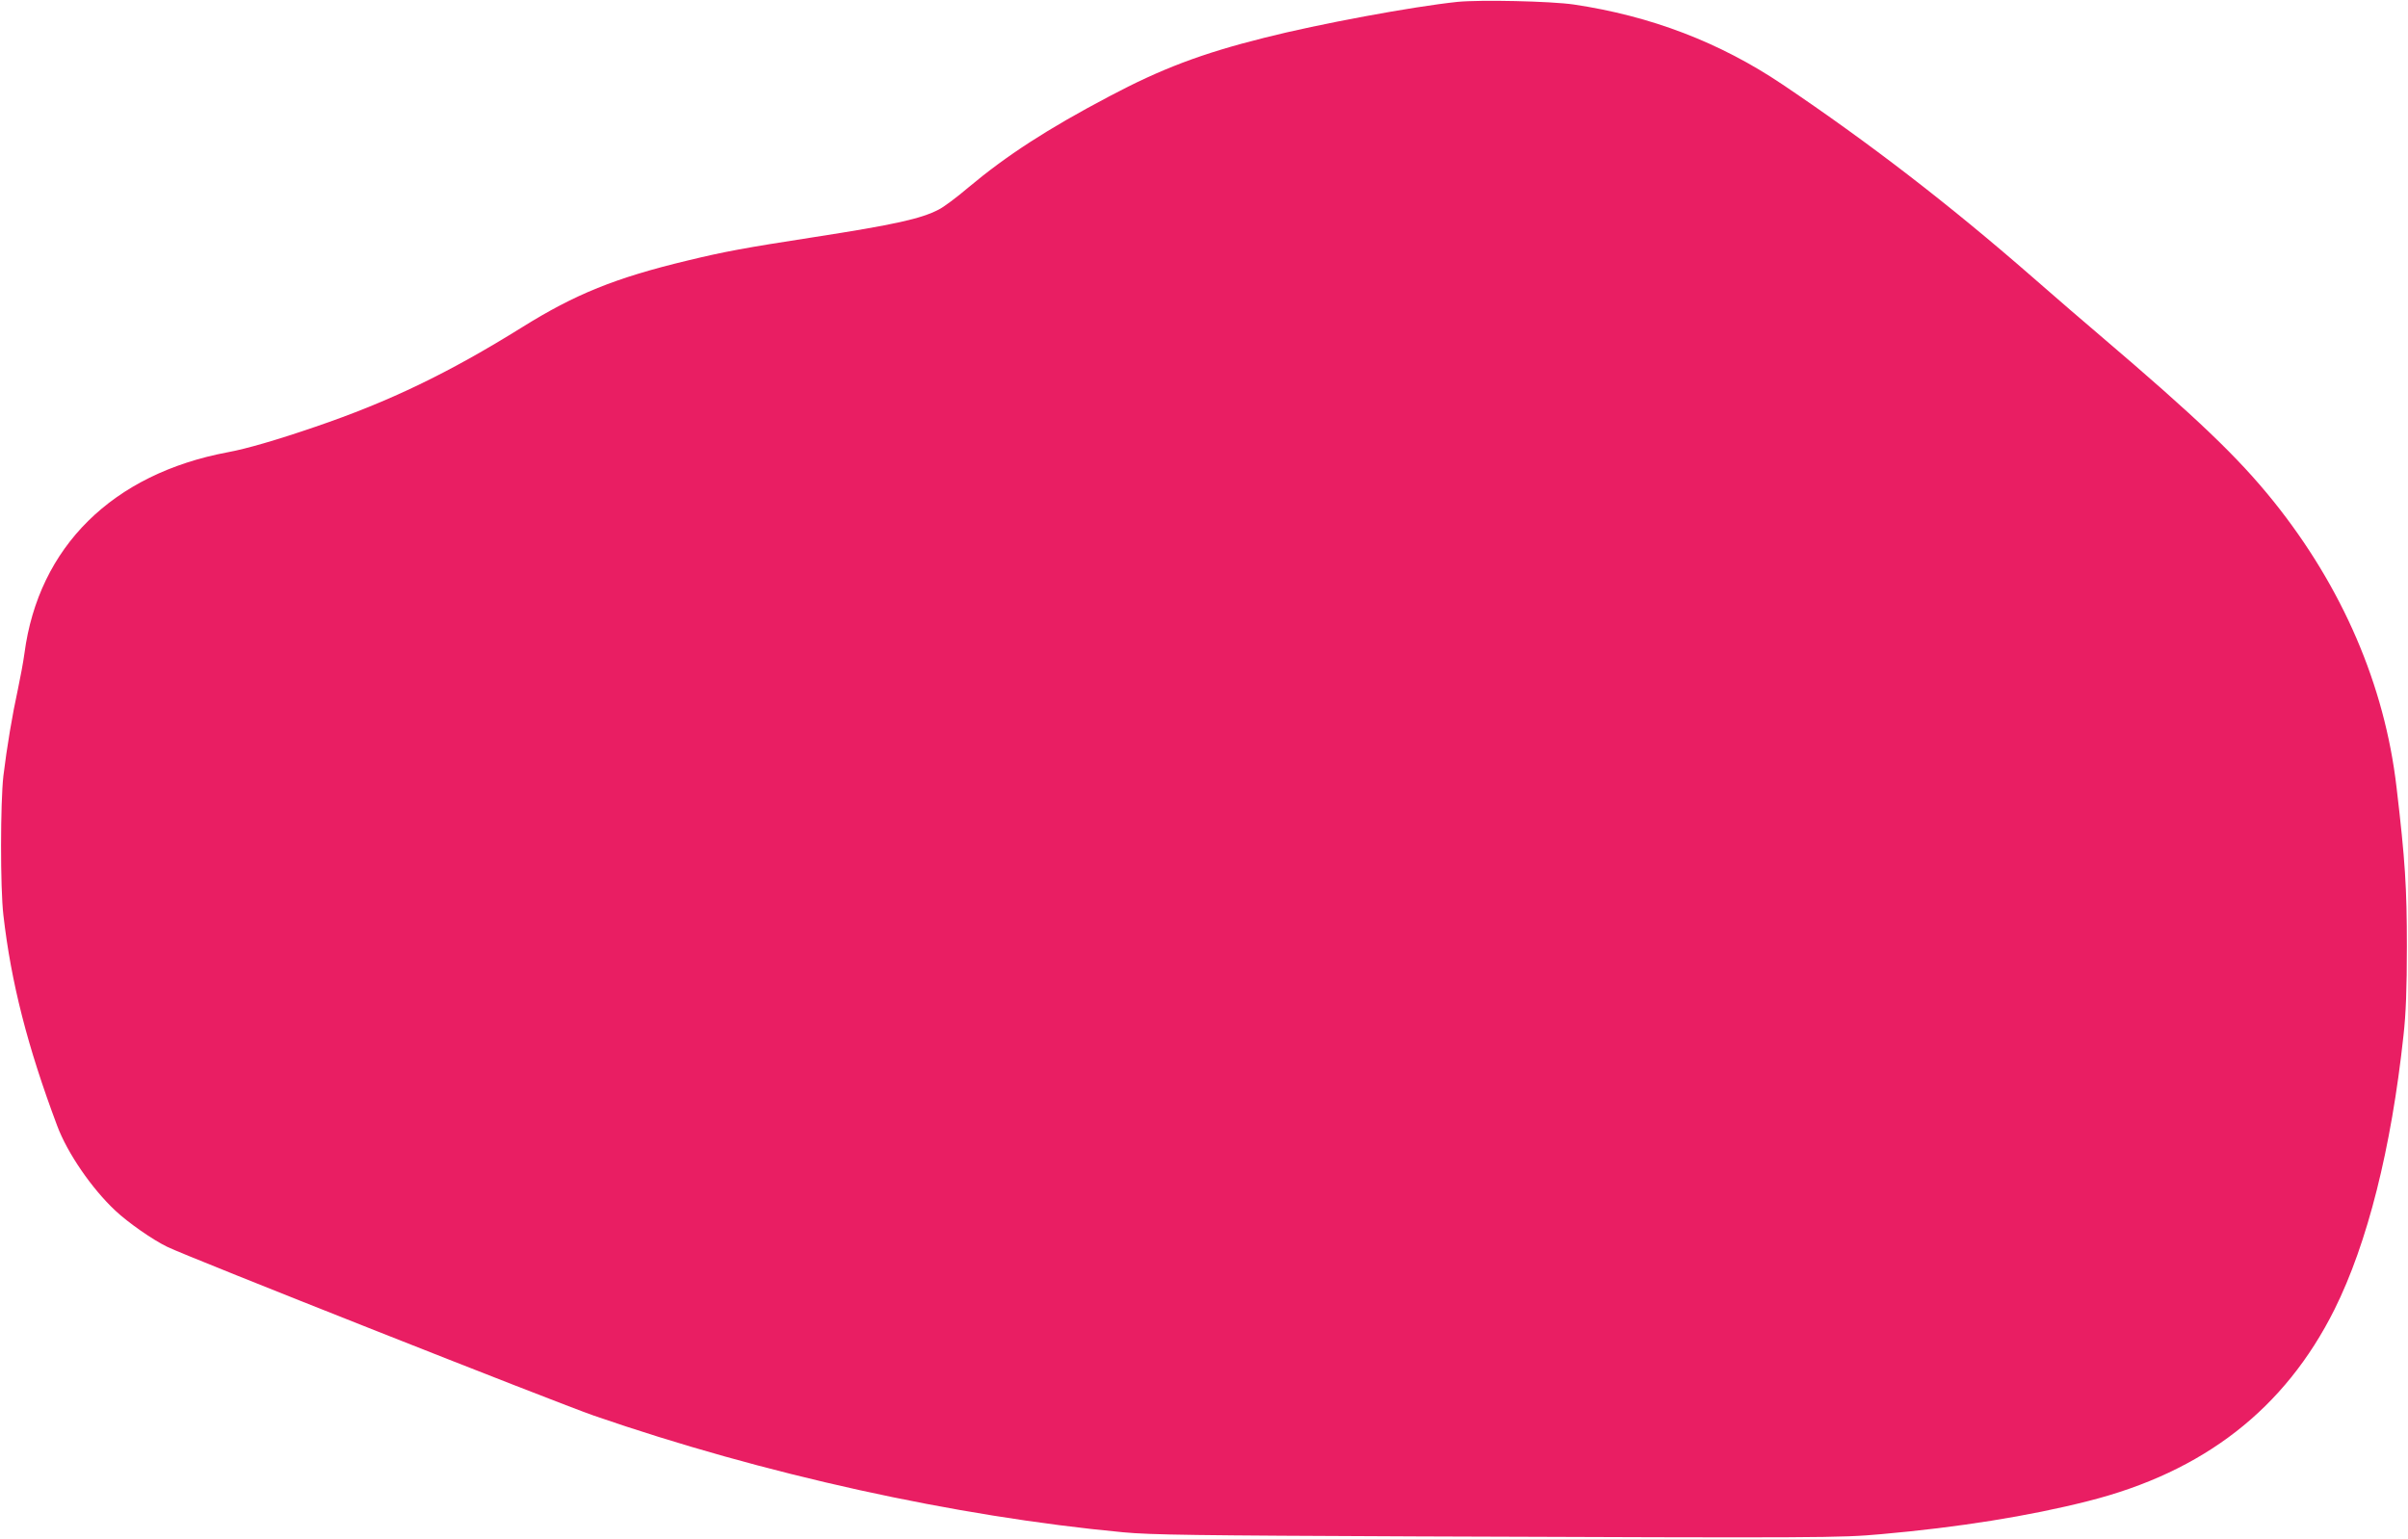 <?xml version="1.0" standalone="no"?>
<!DOCTYPE svg PUBLIC "-//W3C//DTD SVG 20010904//EN"
 "http://www.w3.org/TR/2001/REC-SVG-20010904/DTD/svg10.dtd">
<svg version="1.0" xmlns="http://www.w3.org/2000/svg"
 width="1280pt" height="818pt" viewBox="0 0 1280 818"
 preserveAspectRatio="xMidYMid meet">
<g transform="translate(0,818) scale(0.1,-0.1)"
fill="#e91e63" stroke="none">
<path d="M7747 8170 c-238 -25 -736 -117 -1027 -191 -332 -83 -548 -165 -825
-312 -328 -173 -545 -314 -748 -484 -61 -52 -132 -105 -157 -117 -94 -49 -233
-80 -665 -147 -369 -57 -476 -77 -670 -124 -384 -92 -598 -179 -880 -355 -392
-244 -706 -395 -1099 -529 -204 -70 -366 -117 -464 -135 -614 -115 -1007 -503
-1082 -1069 -6 -45 -22 -131 -35 -192 -29 -132 -59 -310 -77 -460 -16 -141
-17 -595 0 -740 41 -358 128 -699 286 -1120 54 -145 184 -334 309 -451 67 -63
198 -155 277 -193 101 -50 2071 -829 2267 -897 900 -311 1918 -536 2813 -620
149 -14 383 -17 1570 -22 2158 -8 2237 -8 2460 12 408 36 786 96 1100 176 614
155 1045 490 1309 1018 175 351 302 855 367 1457 13 116 18 247 18 475 0 310
-9 456 -55 845 -63 543 -288 1064 -654 1520 -190 236 -405 441 -920 880 -72
61 -236 202 -365 315 -439 383 -863 710 -1325 1021 -333 224 -700 364 -1109
425 -123 18 -498 26 -619 14z"/>
</g>
</svg>
